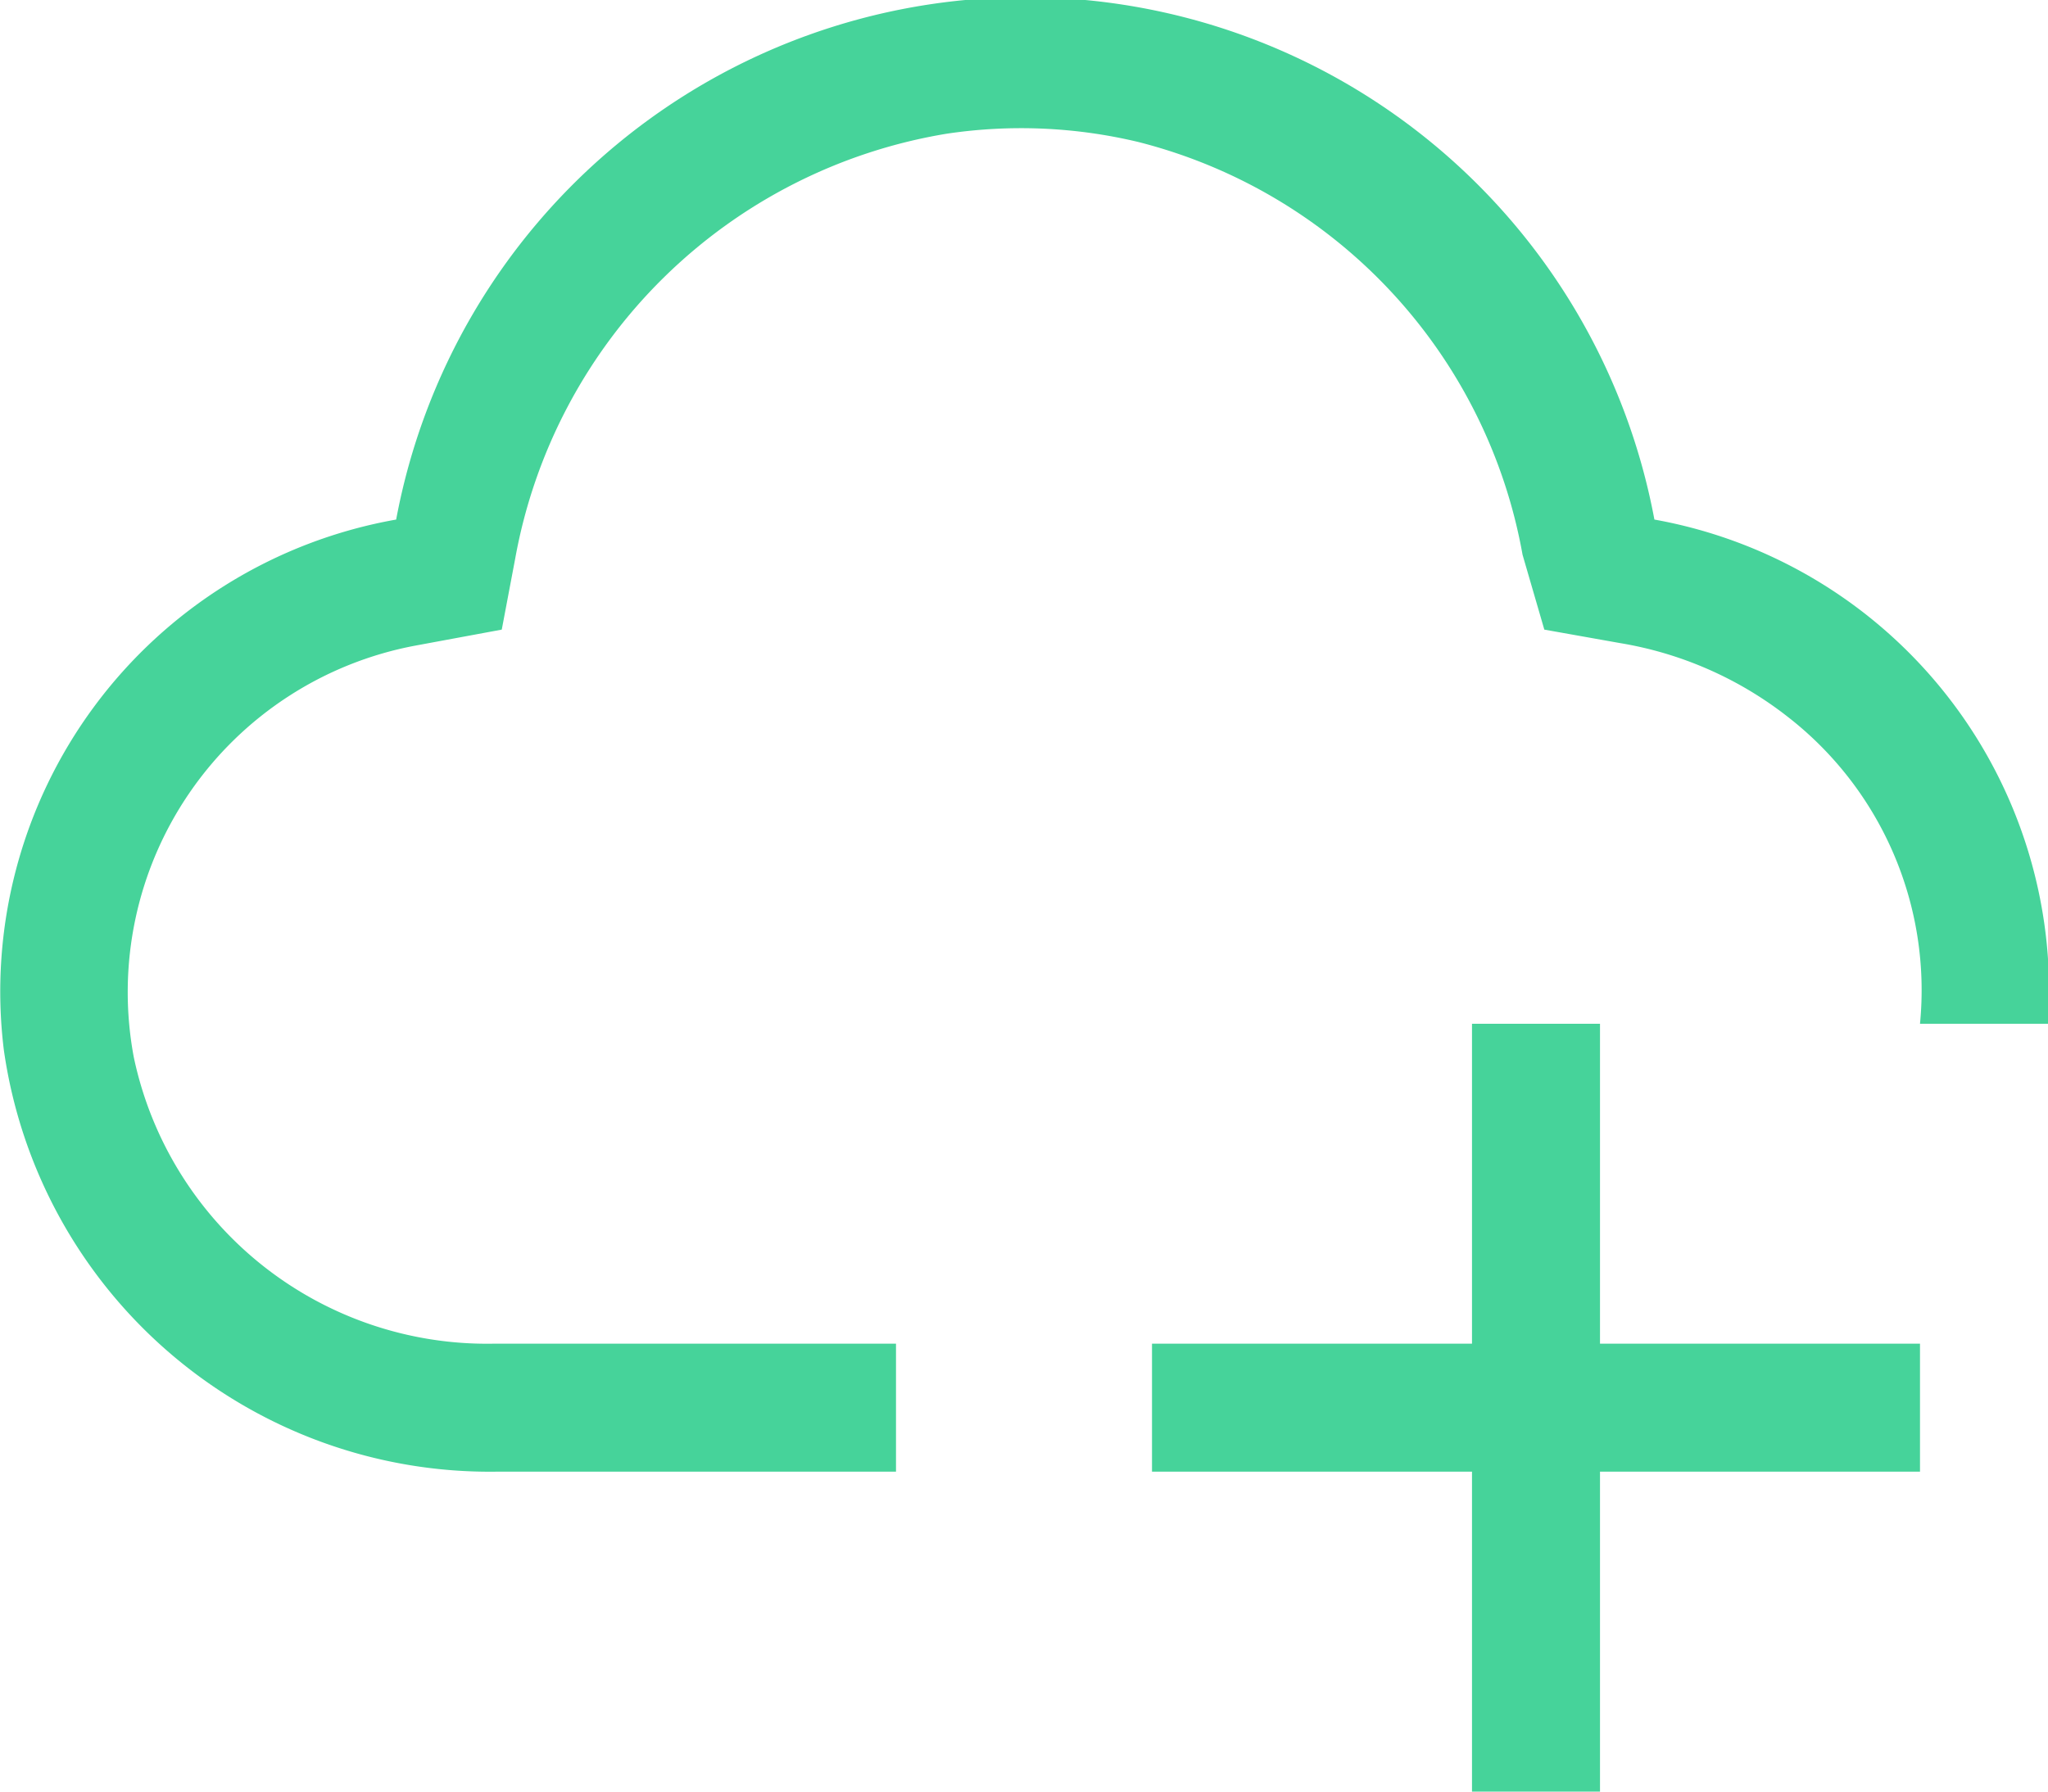 <svg xmlns="http://www.w3.org/2000/svg" viewBox="0 0 32 28"><defs><style>.cls-1{fill:#46d39a;}</style></defs><g id="Layer_2" data-name="Layer 2"><g id="icon"><polygon class="cls-1" points="30 21 25 21 25 16 23 16 23 21 18 21 18 23 23 23 23 28 25 28 25 23 30 23 30 21"/><path class="cls-1" d="M24.13,9.84l1.18.21a5.78,5.78,0,0,1,2.62,1.15A5.41,5.41,0,0,1,30,16h2a7.49,7.49,0,0,0-6.15-7.88,10,10,0,0,0-19.66,0h0A7.49,7.49,0,0,0,.06,16.41,7.67,7.67,0,0,0,7.77,23H14V21H7.7a5.64,5.64,0,0,1-5.61-4.48,5.51,5.51,0,0,1,4.4-6.43h0l1.35-.25.21-1.11a8.21,8.21,0,0,1,6.74-6.64,7.87,7.87,0,0,1,3,.13,8.13,8.13,0,0,1,6,6.45Z"/></g></g></svg>